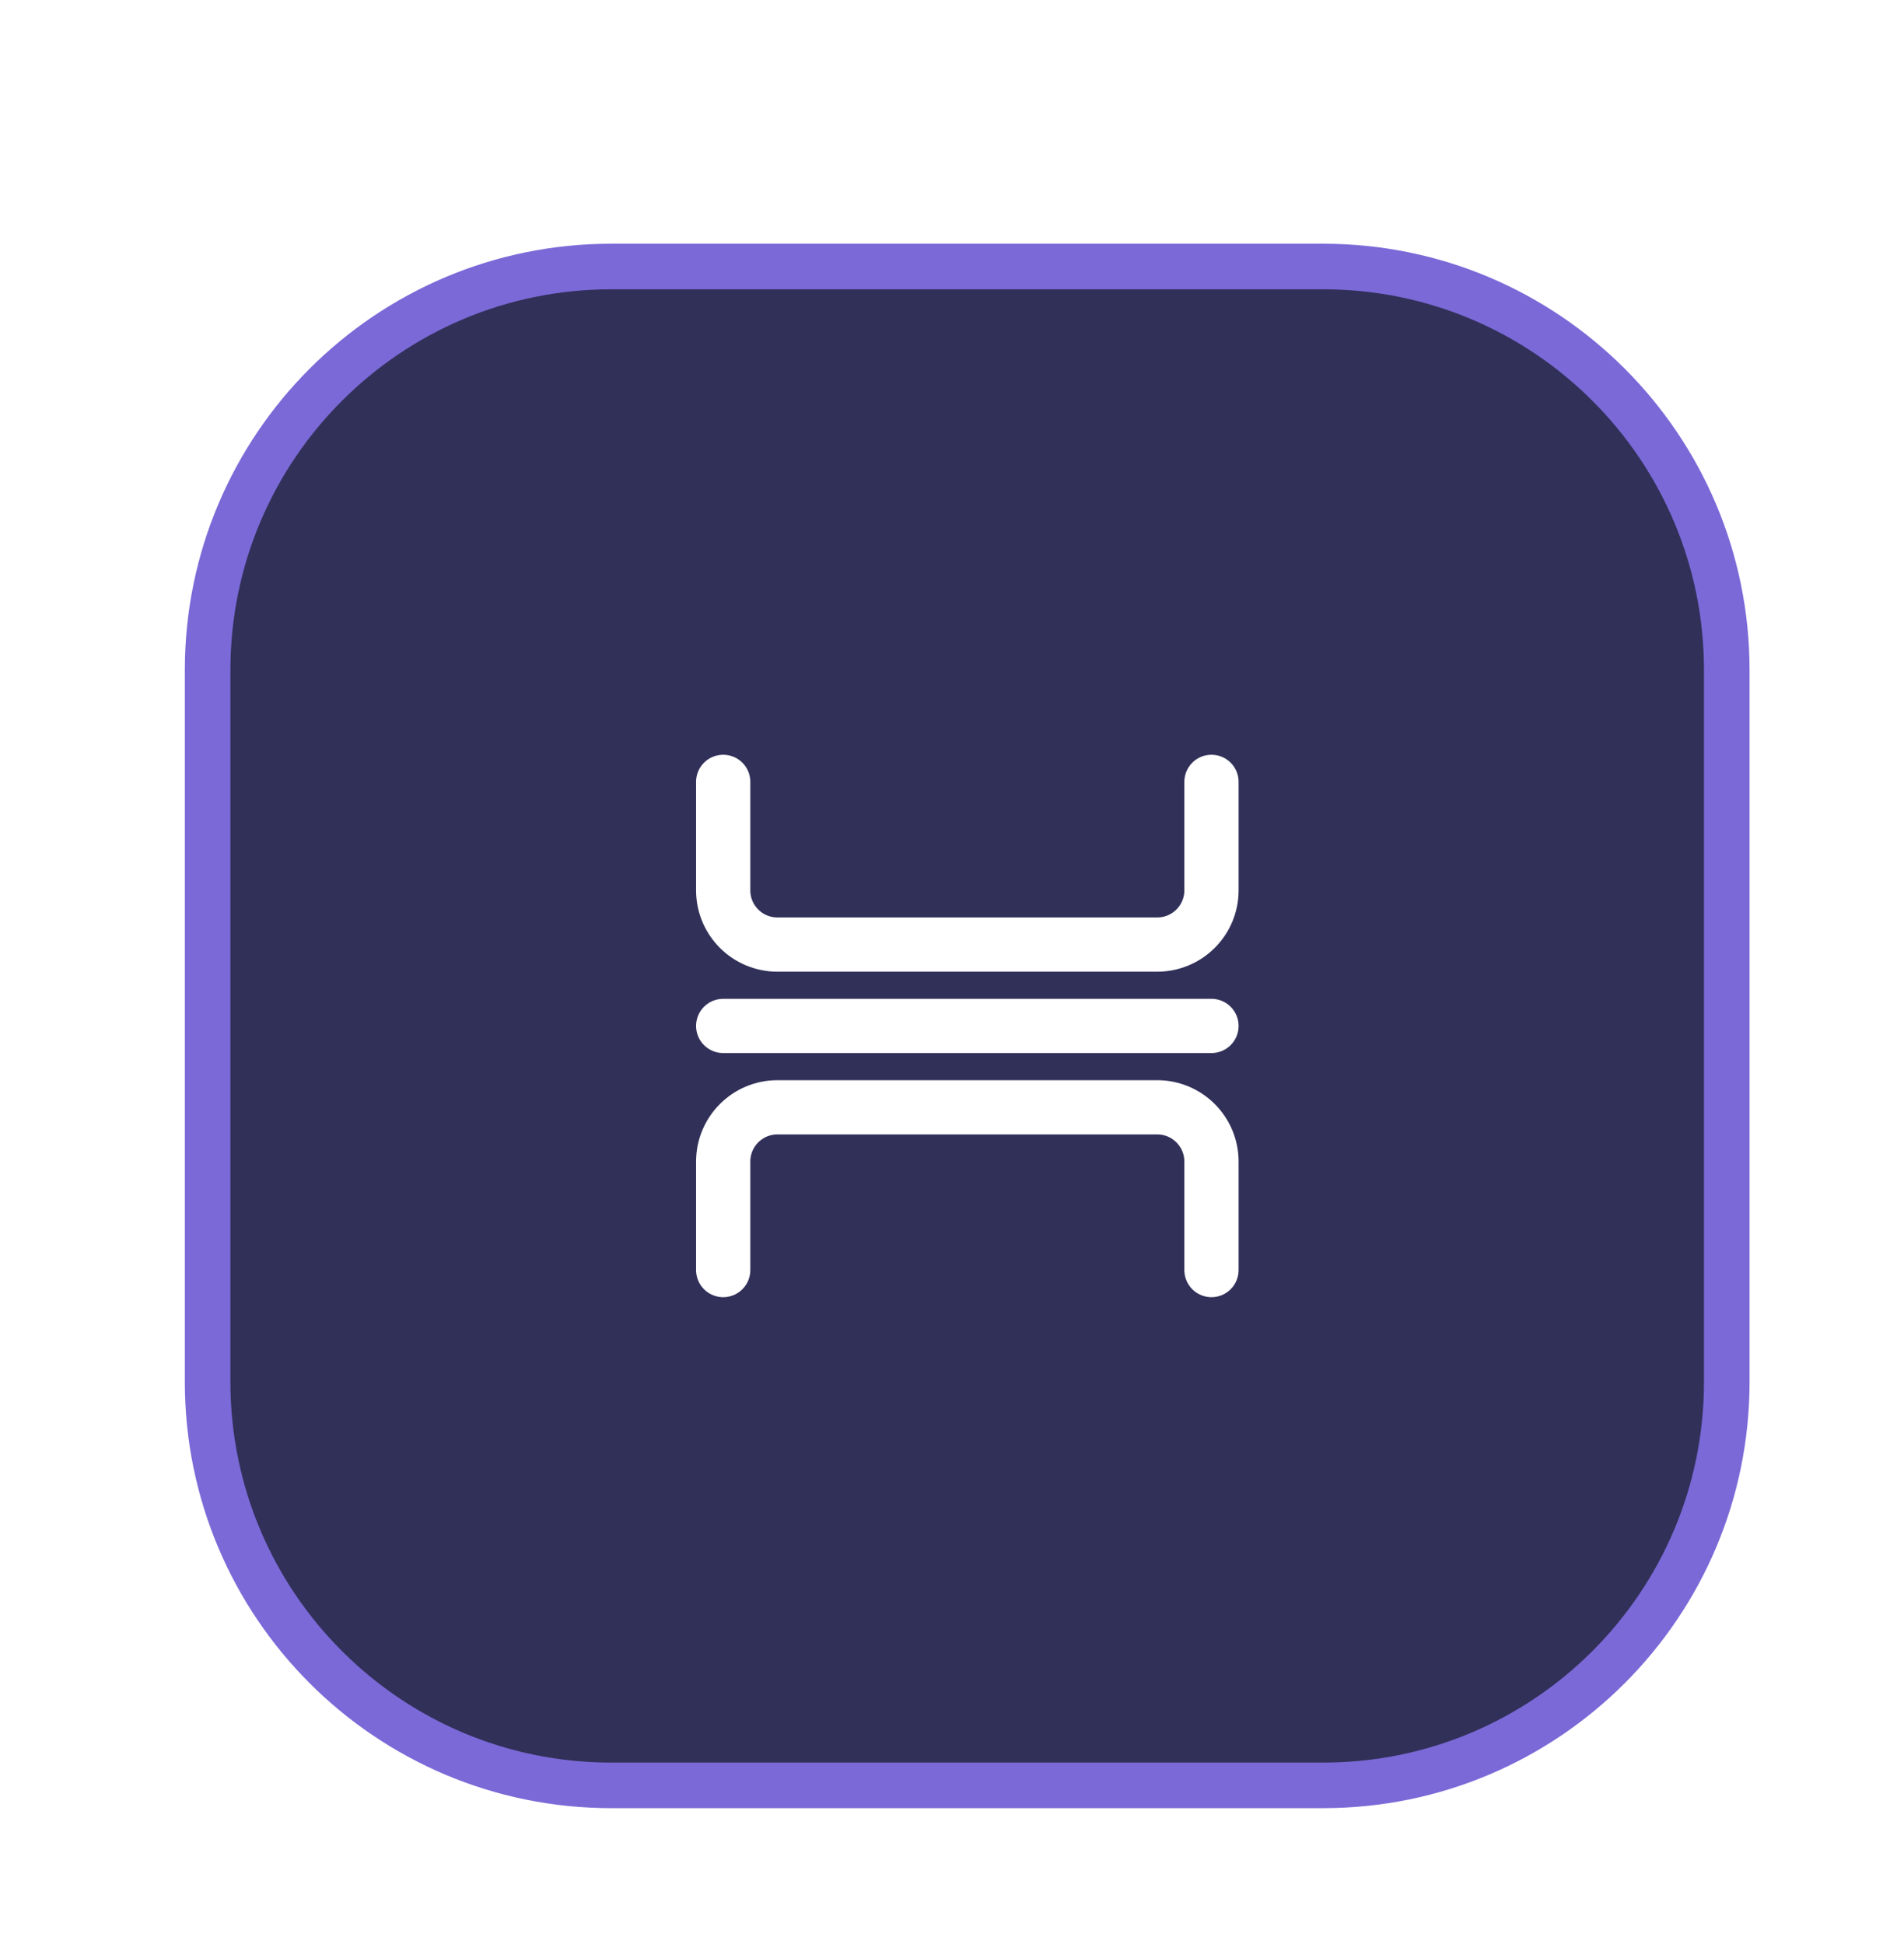<svg xmlns="http://www.w3.org/2000/svg" width="47" height="48" viewBox="0 0 47 48" fill="none">
    <g filter="url(#filter0_dd_1_5865)">
        <path d="M5.125 12.714C5.125 7.211 9.586 2.75 15.089 2.75H32.661C38.164 2.75 42.625 7.211 42.625 12.714V30.286C42.625 35.789 38.164 40.25 32.661 40.25H15.089C9.586 40.25 5.125 35.789 5.125 30.286V12.714Z" fill="#313059"/>
        <path d="M5.125 12.714C5.125 7.211 9.586 2.75 15.089 2.75H32.661C38.164 2.75 42.625 7.211 42.625 12.714V30.286C42.625 35.789 38.164 40.25 32.661 40.25H15.089C9.586 40.25 5.125 35.789 5.125 30.286V12.714Z" stroke="#7A69D7" stroke-width="1.125"/>
        <path d="M29.905 27.527V24.849C29.905 24.109 29.305 23.509 28.566 23.509H19.191C18.451 23.509 17.852 24.109 17.852 24.849V27.527M29.905 15.474V18.152C29.905 18.892 29.305 19.491 28.566 19.491H19.191C18.451 19.491 17.852 18.892 17.852 18.152V15.474M17.852 21.5H29.905" stroke="white" stroke-width="1.339" stroke-linecap="round" stroke-linejoin="round"/>
    </g>
    <defs>
        <filter id="filter0_dd_1_5865" x="0.818" y="0.527" width="46.114" height="47.03" filterUnits="userSpaceOnUse" color-interpolation-filters="sRGB">
            <feFlood flood-opacity="0" result="BackgroundImageFix"/>
            <feColorMatrix in="SourceAlpha" type="matrix" values="0 0 0 0 0 0 0 0 0 0 0 0 0 0 0 0 0 0 127 0" result="hardAlpha"/>
            <feMorphology radius="0.83" operator="erode" in="SourceAlpha" result="effect1_dropShadow_1_5865"/>
            <feOffset dy="3"/>
            <feGaussianBlur stdDeviation="2.288"/>
            <feComposite in2="hardAlpha" operator="out"/>
            <feColorMatrix type="matrix" values="0 0 0 0 0 0 0 0 0 0 0 0 0 0 0 0 0 0 0.1 0"/>
            <feBlend mode="normal" in2="BackgroundImageFix" result="effect1_dropShadow_1_5865"/>
            <feColorMatrix in="SourceAlpha" type="matrix" values="0 0 0 0 0 0 0 0 0 0 0 0 0 0 0 0 0 0 127 0" result="hardAlpha"/>
            <feOffset dy="0.83"/>
            <feGaussianBlur stdDeviation="1.246"/>
            <feComposite in2="hardAlpha" operator="out"/>
            <feColorMatrix type="matrix" values="0 0 0 0 0 0 0 0 0 0 0 0 0 0 0 0 0 0 0.1 0"/>
            <feBlend mode="normal" in2="effect1_dropShadow_1_5865" result="effect2_dropShadow_1_5865"/>
            <feBlend mode="normal" in="SourceGraphic" in2="effect2_dropShadow_1_5865" result="shape"/>
        </filter>
    </defs>
</svg>